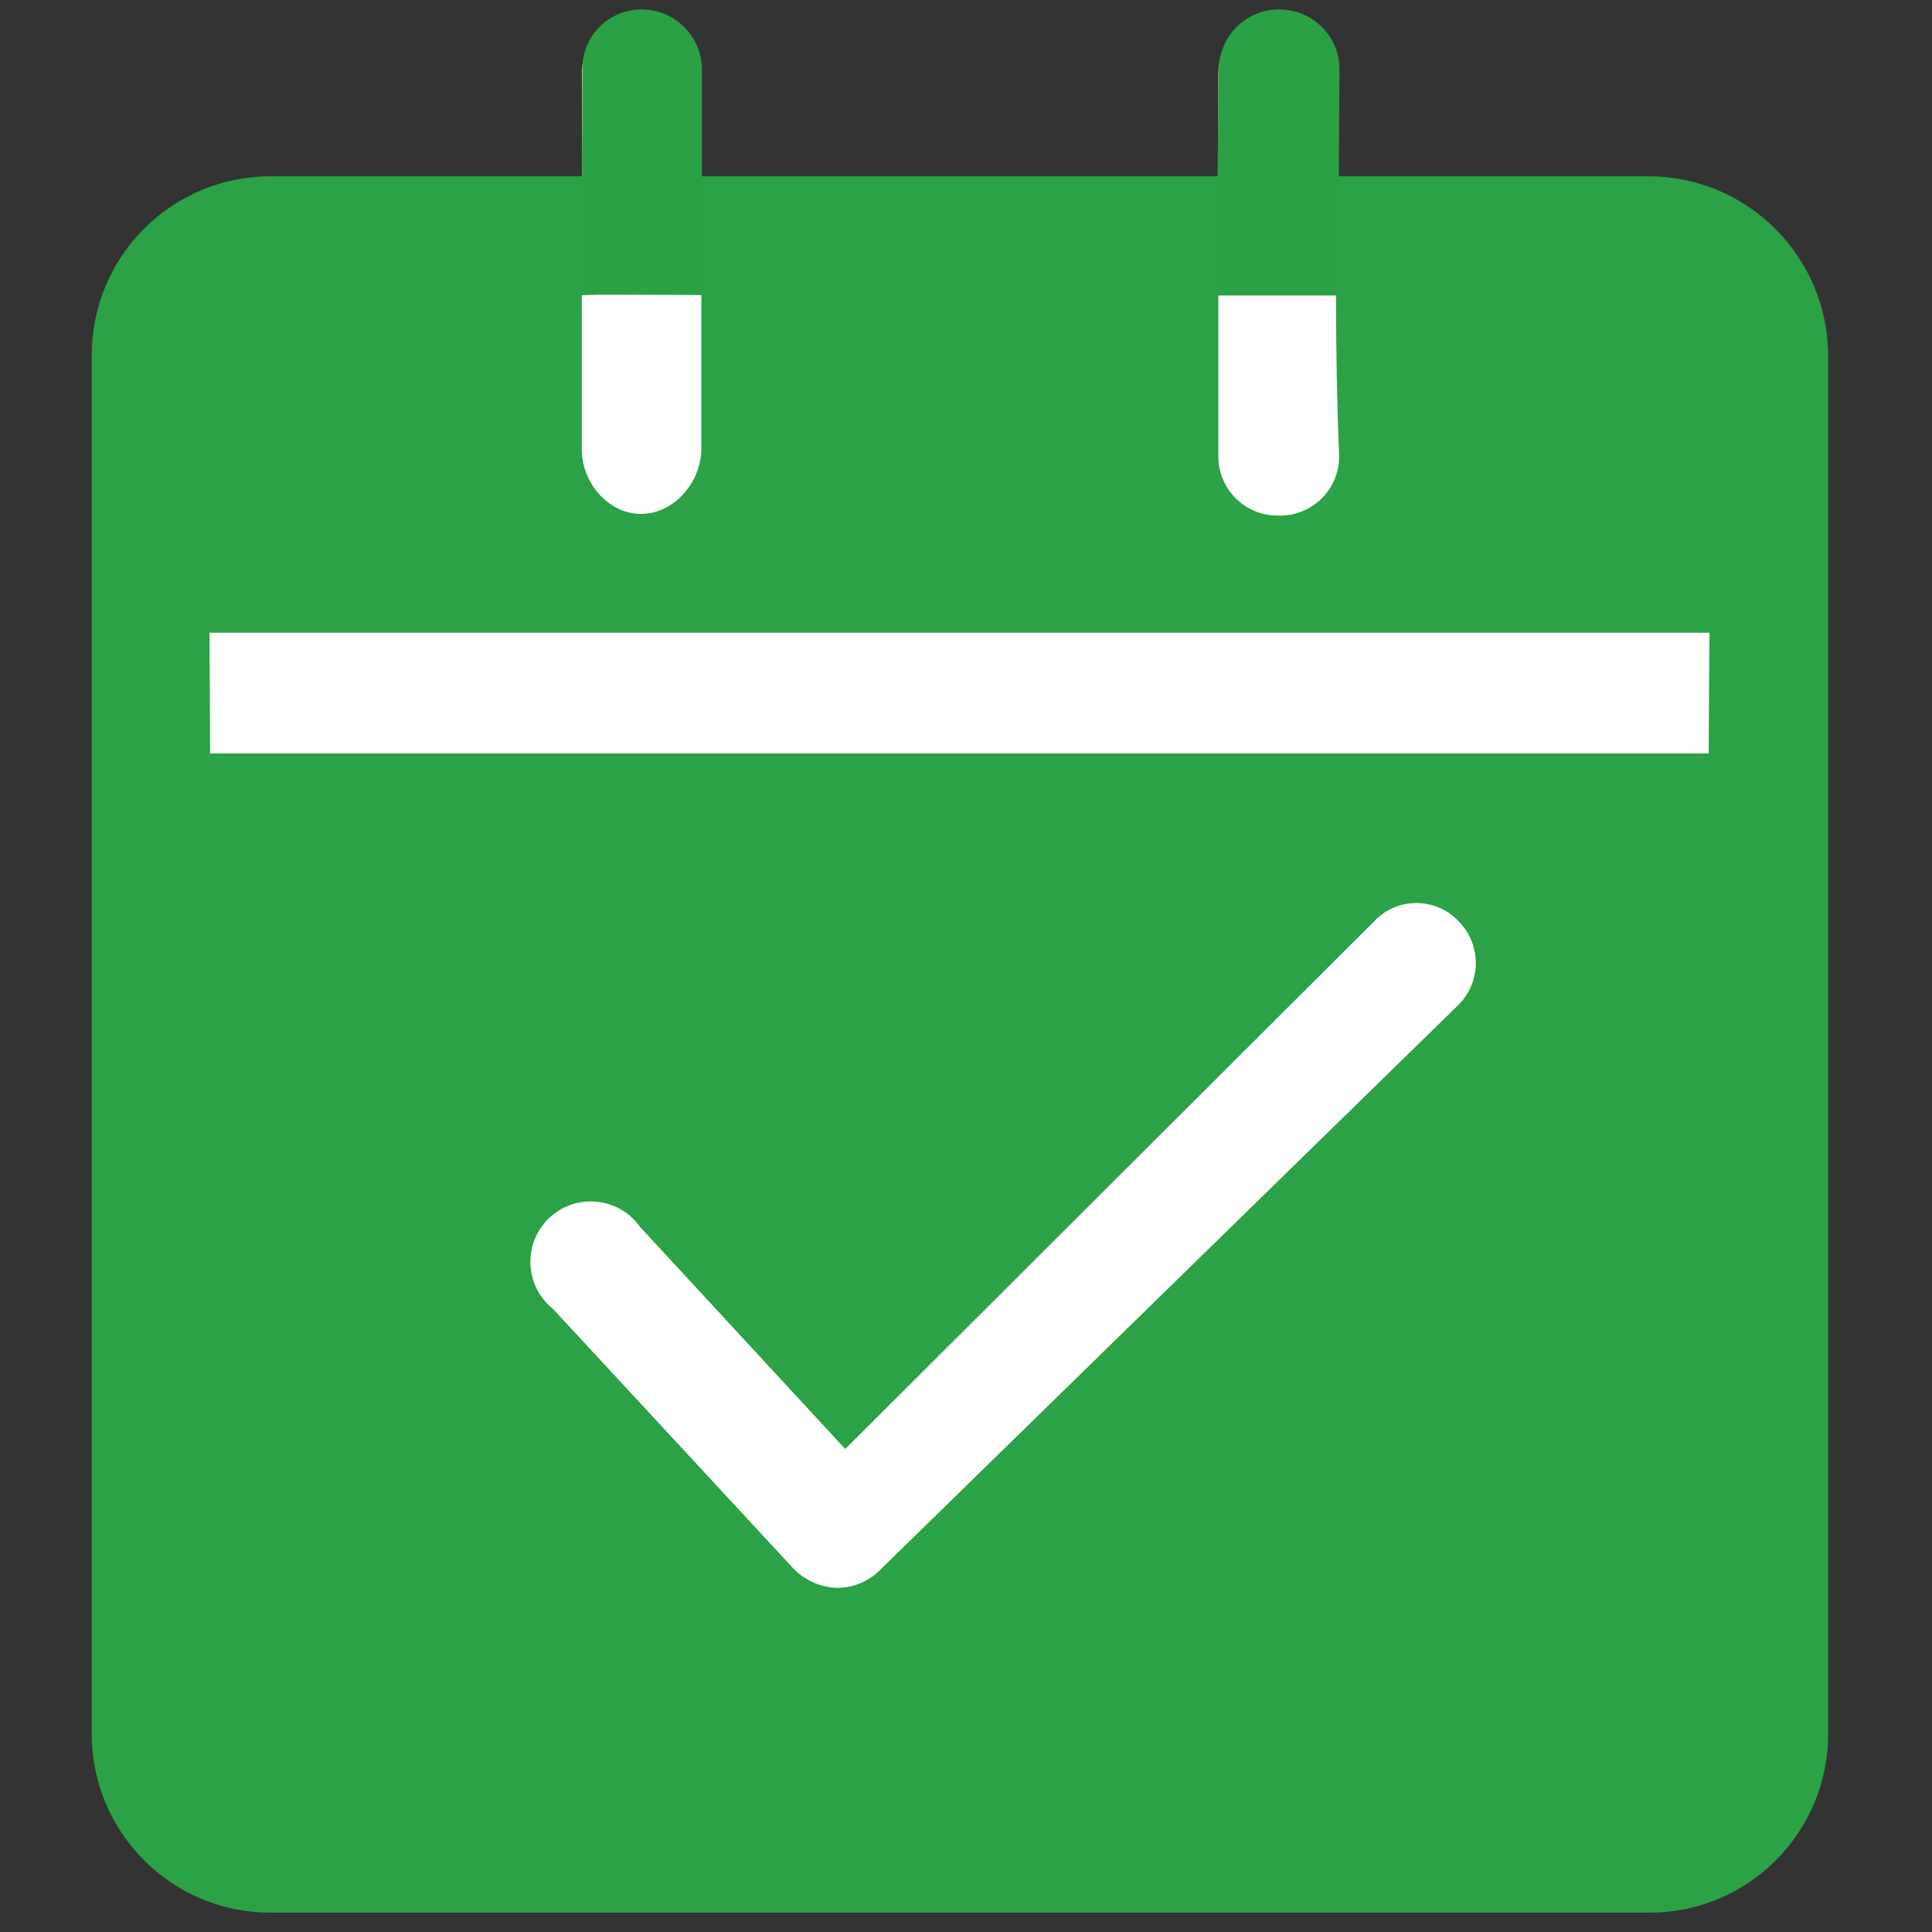 <?xml version="1.0" encoding="UTF-8" standalone="no"?>
<svg
   t="1705152693208"
   class="icon"
   viewBox="0 0 1024 1024"
   version="1.1"
   p-id="2926"
   width="18"
   height="18"
   id="svg2"
   sodipodi:docname="jihua1.svg"
   inkscape:version="1.3.2 (091e20e, 2023-11-25, custom)"
   xmlns:inkscape="http://www.inkscape.org/namespaces/inkscape"
   xmlns:sodipodi="http://sodipodi.sourceforge.net/DTD/sodipodi-0.dtd"
   xmlns="http://www.w3.org/2000/svg"
   xmlns:svg="http://www.w3.org/2000/svg">
  <rect x="0" y="0" width="1024" height="1024" fill="#333333" stroke="none"/>
  <defs
     id="defs2" />
  <sodipodi:namedview
     id="namedview2"
     pagecolor="#ffffff"
     bordercolor="#000000"
     borderopacity="0.25"
     inkscape:showpageshadow="2"
     inkscape:pageopacity="0.0"
     inkscape:pagecheckerboard="0"
     inkscape:deskcolor="#d1d1d1"
     showguides="true"
     inkscape:zoom="22.627417"
     inkscape:cx="12.396466"
     inkscape:cy="10.230951"
     inkscape:window-width="1920"
     inkscape:window-height="1017"
     inkscape:window-x="-8"
     inkscape:window-y="-8"
     inkscape:window-maximized="1"
     inkscape:current-layer="svg2" />
  <path
     d="M 874.24,1013.76 H 143.36 c -52.312,0 -94.72,-42.408 -94.72,-94.72 V 188.16 c 0,-52.312 42.408,-94.72 94.72,-94.72 h 730.88 c 52.167,0.349 94.371,42.553 94.72,94.72 v 730.88 c 0,52.312 -42.408,94.72 -94.72,94.72 z"
     fill="#2ba245"
     p-id="2927"
     id="path1"
     style="display:inline"
     sodipodi:nodetypes="sssssccss" />
  <path
     d="M 905.636,399.36 H 111.365 l -0.314,-64 H 906.08 c -0.103,0 -0.444,64 -0.444,64 z M 308.48,156.889 V 39.04 c -0.359,-17.569 13.787,-32.004 31.36,-32 17.673,0 32,14.327 32,32 v 117.404 c 0,0 -63.804,-0.413 -63.36,0.444 z M 677.12,273.28 c -17.573,0.004 -31.719,-14.431 -31.36,-32 V 156.444 39.04 c 0,-17.673 14.327,-32 32,-32 17.673,0 32,14.327 32,32 0,0 -1.8,55.283 -1.655,118.293 0.064,27.841 0.508,57.191 1.655,83.947 0.384,18.084 -14.568,32.742 -32.64,32 z M 444.16,841.6 c -8.621,-0.155 -16.859,-3.588 -23.04,-9.6 l -128,-138.24 C 277.945,681.615 277.013,658.857 291.144,645.512 305.274,632.167 327.941,634.397 339.2,650.24 L 448,768 728.32,488.32 c 12.135,-12.93 32.665,-12.93 44.8,0 12.121,12.225 12.121,31.935 0,44.16 L 466.56,832 c -5.908,6.029 -13.959,9.48 -22.4,9.6 z M 339.731,272.383 c -17.573,0.004 -31.719,-17.098 -31.36,-34.667 v -81.28 h 63.36 v 81.28 c 0,17.673 -14.327,34.667 -32,34.667 z"
     fill="#2ba245"
     p-id="2928"
     id="path2"
     sodipodi:nodetypes="ccccccccscccccsssscccccscccccccccccsc"
     style="display:inline;fill:#ffffff" />
  <path
     d="m 308.224,156.619 0.444,-119.627 c -0.359,-17.569 13.787,-32.004 31.36,-32 17.673,0 32,14.327 32,32 V 156.396 c 0,0 -64.249,-0.635 -63.804,0.222 z m 336.391,-1e-5 1.333,-119.627 c 0.197,-17.672 14.327,-32 32,-32 17.673,0 32.247,14.329 32,32 l -0.766,119.626 z m -336.056,8.214 63.582,0.222 z"
     fill="#2ba245"
     p-id="2928"
     id="path2-2"
     sodipodi:nodetypes="cccscccsssccccc"
     style="display:inline;fill:#2ba145;fill-opacity:1" />
</svg>
